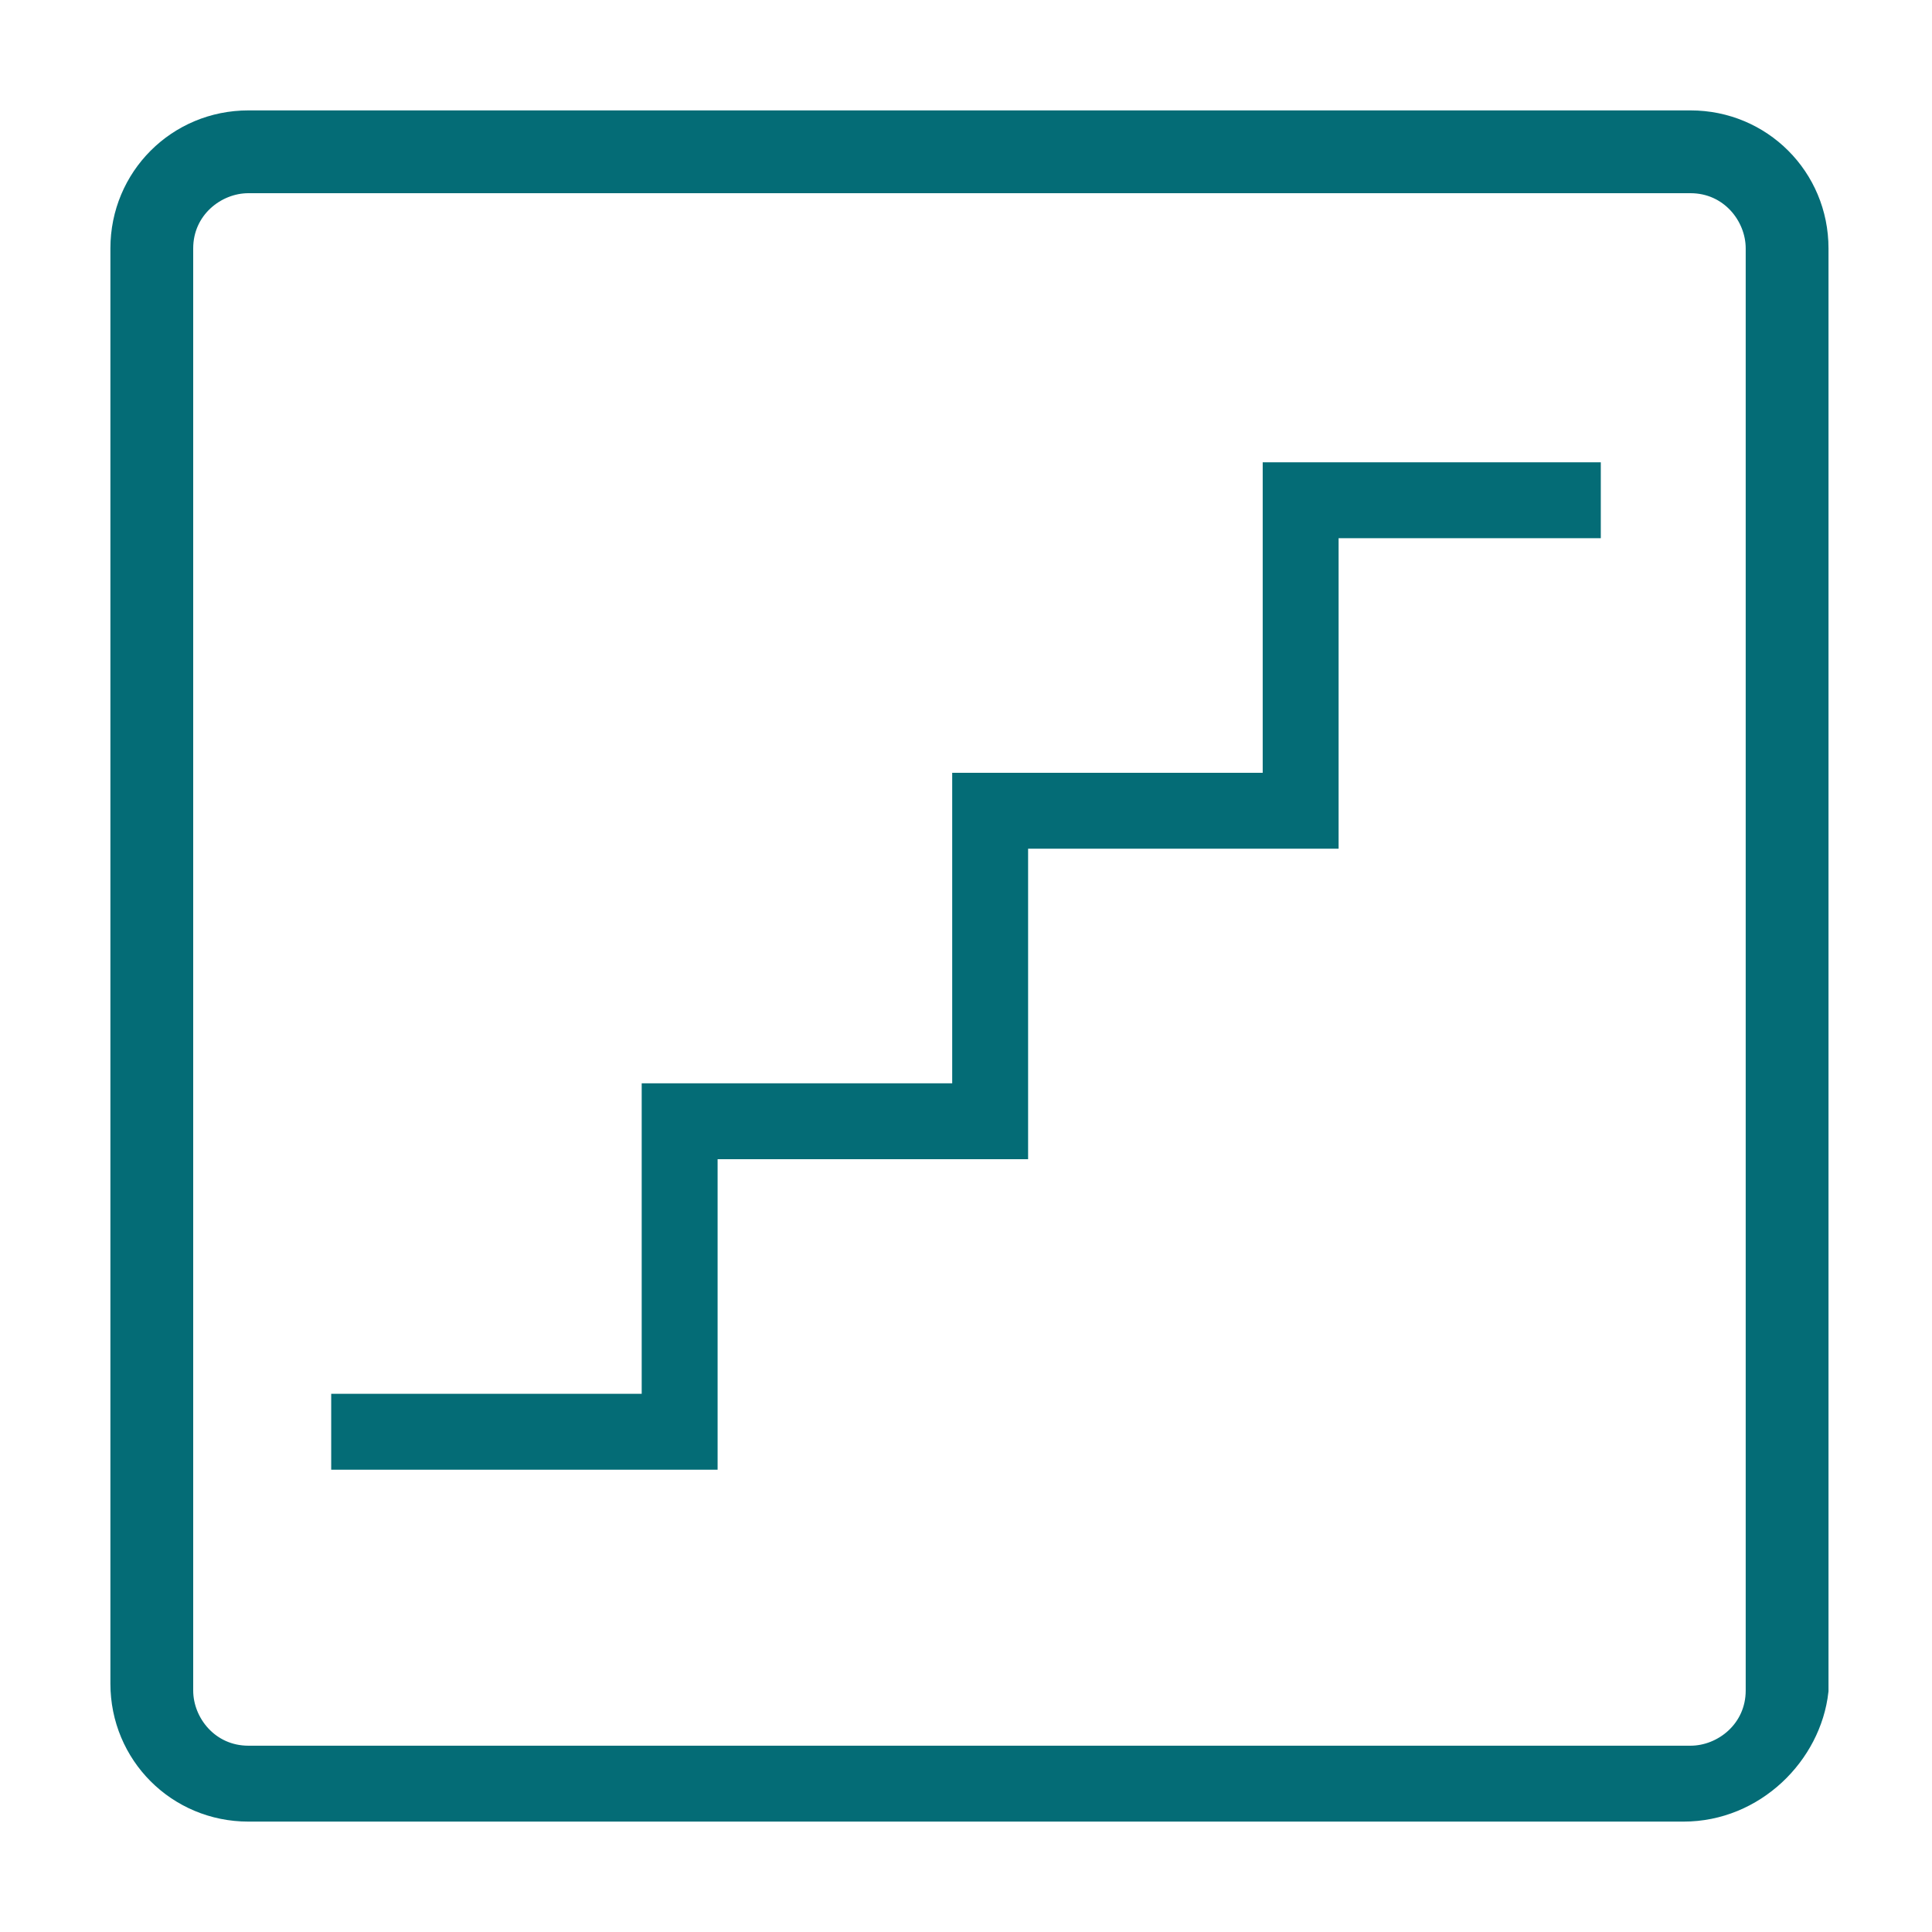 <?xml version="1.0" encoding="utf-8"?>
<!-- Generator: Adobe Illustrator 26.3.1, SVG Export Plug-In . SVG Version: 6.00 Build 0)  -->
<svg version="1.1" id="Livello_1" xmlns="http://www.w3.org/2000/svg" xmlns:xlink="http://www.w3.org/1999/xlink" x="0px" y="0px"
	 viewBox="0 0 28 28" style="enable-background:new 0 0 28 28;" xml:space="preserve">
<style type="text/css">
	.st0{display:none;}
	.st1{display:inline;fill:none;stroke:#046C76;stroke-linecap:round;stroke-linejoin:round;}
	.st2{fill:#046C76;stroke:#046C76;stroke-width:0.4;stroke-miterlimit:10;}
</style>
<g id="Livello_5" class="st0">
	<path class="st1" d="M9.6,14.7H1.5v-2h8.7 M18.8,12.7h7.7v2h-7.1 M2.5,14.7v11 M25.5,14.7v11 M11.5,19.7l-2,6 M17.5,19.7l2,6
		 M17.7,10.7h2.8v-8h-12v8h2.8 M14.5,8.7c-2.8,0-5,4.2-5,7s2.2,5,5,5s5-2.2,5-5C19.5,13,17.3,8.7,14.5,8.7z"/>
</g>
<g id="Livello_2_00000010271366726910593750000003882981990545936004_" class="st0">
	<path class="st1" d="M15.4,2.6c1.3,1.8,1.3,4.2,0,6 M13.4,5.6c-1.3,1.8-1.3,4.2,0,6"/>
	<path class="st1" d="M24.9,15.6c-0.3,4.4-4.9,8-10.5,8S4.2,20,3.9,15.6H24.9z M8.9,22.6l-1,3 M14.4,23.6v3 M19.9,22.6l1,3"/>
</g>
<path class="st2" d="M24.4,26.2H3.6c-1,0-1.8-0.8-1.8-1.8V3.6c0-1,0.8-1.8,1.8-1.8h20.9c1,0,1.8,0.8,1.8,1.8v20.9
	C26.2,25.4,25.4,26.2,24.4,26.2z M3.6,2.6c-0.5,0-1,0.4-1,1v20.9c0,0.5,0.4,1,1,1h20.9c0.5,0,1-0.4,1-1V3.6c0-0.5-0.4-1-1-1H3.6z"/>
<polygon class="st2" points="18.5,6.9 18.5,11.4 14,11.4 14,15.9 9.5,15.9 9.5,20.4 5,20.4 5,21.1 9.5,21.1 10.2,21.1 10.2,20.4 
	10.2,16.6 14,16.6 14.7,16.6 14.7,15.9 14.7,12.1 18.5,12.1 19.2,12.1 19.2,11.4 19.2,7.6 23,7.6 23,6.9 "/>
</svg>
